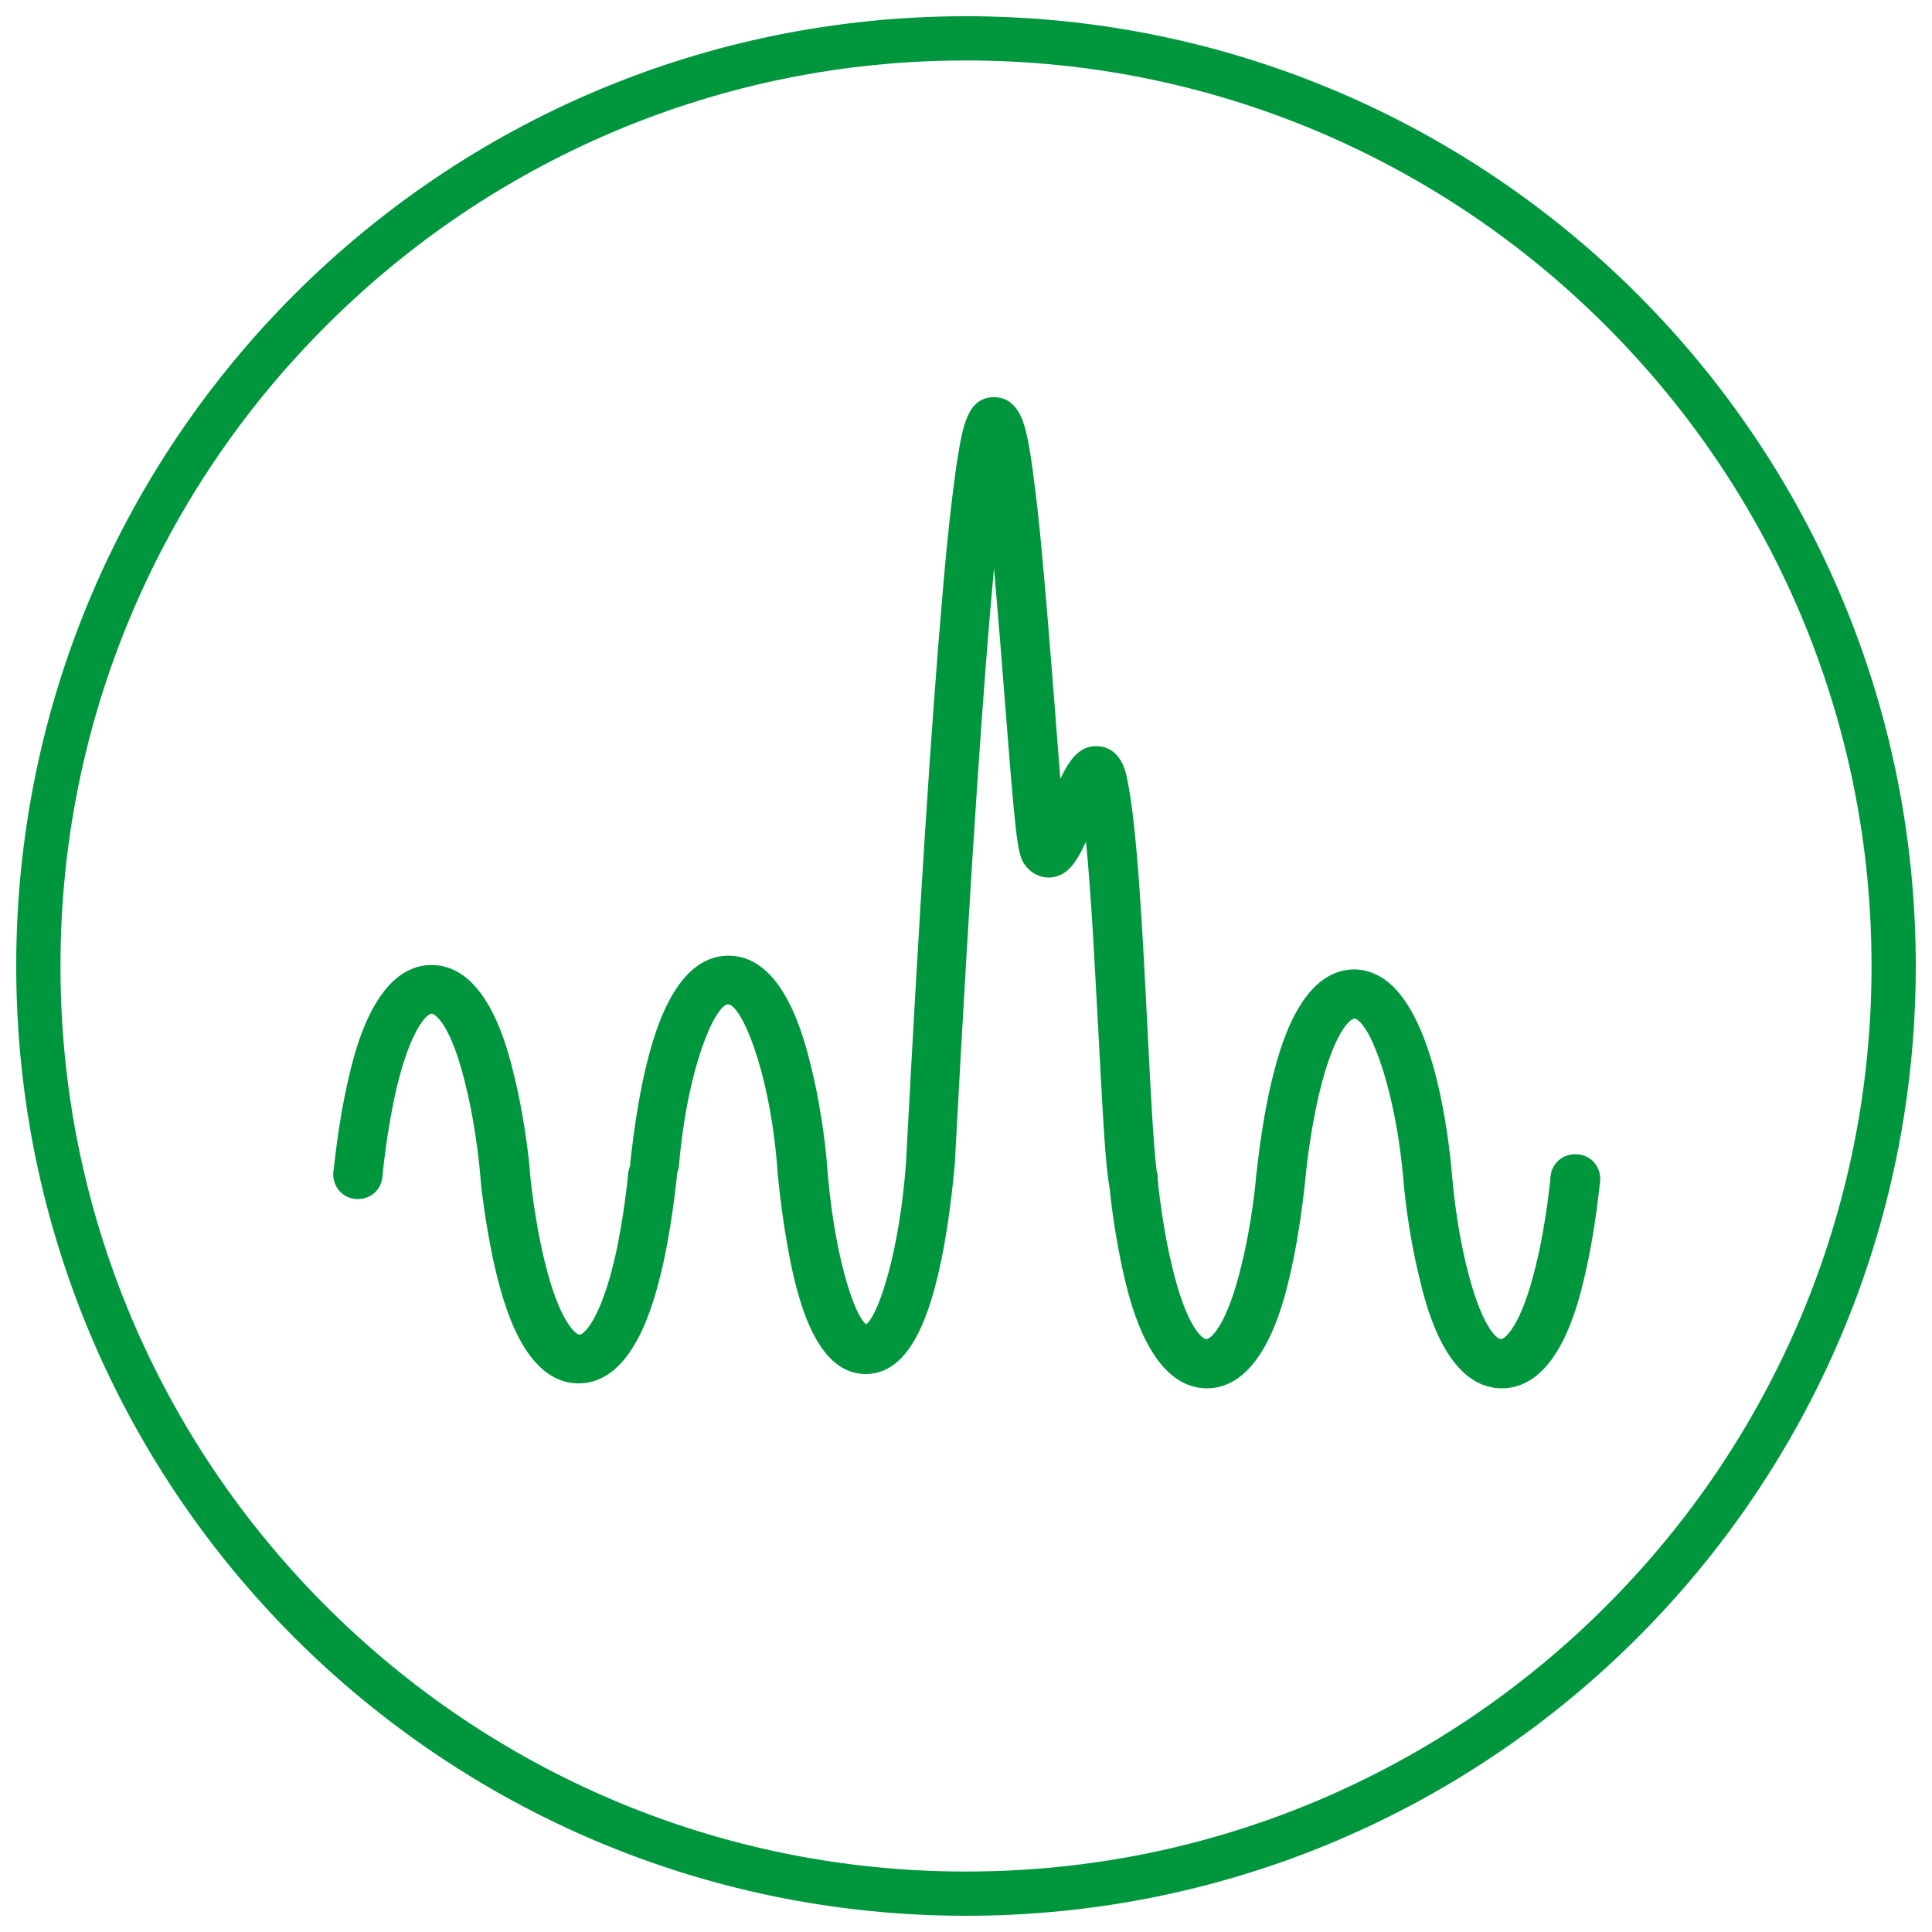 <svg xmlns="http://www.w3.org/2000/svg" id="Capa_2" width="393" height="393" viewBox="0 0 393 393"><defs><style>.cls-1{fill:#00963e;stroke-width:0px;}</style></defs><path class="cls-1" d="m196.5,3.3C89.8,3.3,3.3,89.8,3.3,196.5s86.5,193.2,193.2,193.2,193.2-86.5,193.2-193.2S303.2,3.3,196.5,3.3Zm130.2,323.4c-16.9,16.9-36.6,30.2-58.5,39.5-22.7,9.6-46.8,14.5-71.7,14.5s-49-4.9-71.7-14.5c-21.9-9.3-41.6-22.6-58.5-39.5-16.9-16.9-30.2-36.6-39.5-58.5-9.6-22.7-14.5-46.8-14.5-71.7s4.9-49,14.5-71.7c9.3-21.9,22.6-41.6,39.5-58.5,16.9-16.9,36.6-30.2,58.5-39.5,22.7-9.6,46.8-14.5,71.7-14.5s49,4.9,71.7,14.5c21.9,9.3,41.6,22.6,58.5,39.5,16.9,16.9,30.2,36.6,39.5,58.5,9.6,22.7,14.5,46.8,14.5,71.7s-4.9,49-14.5,71.7c-9.3,21.9-22.6,41.6-39.5,58.5Z"></path><path class="cls-1" d="m320.8,234.8c-2.8-.2-5.2,1.8-5.4,4.6,0,0-.8,9.2-3,18.1-3,12.4-6.3,14.9-7.1,14.9s-4-2.5-7-14.9c-2.2-8.9-2.9-18.1-2.9-18.1-.7-8.4-3.9-36.3-15.8-41.3h0c-1.3-.6-2.7-.9-4.1-.9-11.3,0-15.4,17-16.8,22.6-2.3,9.7-3.1,19.2-3.2,19.6,0,0,0,0,0,0,0,.3-.8,9.3-3,18.1-3,12.4-6.3,14.9-7.1,14.9s-4.1-2.5-7-14.9c-1.6-6.5-2.4-13.2-2.8-16.3,0-.4,0-.8-.1-1.1,0,0,0,0,0,0,0-.4,0-.7,0-.7,0-.4-.1-.8-.2-1.1-.7-5.4-1.3-17.5-1.9-29.4-1-19.6-2.1-41.8-4.3-51.3-1.1-4.7-4-5.7-5.6-5.8-3.7-.3-5.8,2.4-7.8,6.6-.4-5.1-.9-11-1.3-16.6-1-12.5-2.1-26.7-3.3-37.8-.7-6.1-1.3-10.7-1.9-13.9-.7-3.5-1.8-9.2-6.9-9.3-5.6-.1-6.5,6.2-7.6,12.9-.9,6.1-2,15.3-3,27.5-2.2,25.1-4.7,63.9-7.4,115.3-1.3,17.9-5.5,30.8-8.1,32.9-2.6-2-6.7-14.9-8-32.8,0,0,0,0,0,0,0-.4-.8-9.9-3.2-19.6-1.4-5.6-5.5-22.6-16.8-22.6s-15.4,17-16.8,22.6c-2.3,9.7-3.1,19.2-3.2,19.6,0,.2,0,.4,0,.5-.2.4-.3.9-.4,1.4,0,0-.8,9.2-2.9,18.1-3,12.4-6.3,14.9-7,14.9s-4.1-2.5-7.1-14.9c-2.2-8.9-3-18.1-3-18.1h0c0-.5-.8-9.9-3.2-19.6-1.3-5.6-5.5-22.6-16.8-22.6s-15.5,17-16.8,22.6c-2.3,9.7-3.1,19.2-3.2,19.6-.2,2.8,1.8,5.2,4.6,5.4,2.8.2,5.2-1.8,5.4-4.6,0,0,.8-9.1,2.9-18.1,3-12.4,6.3-15,7.1-15s4.1,2.5,7,14.9c2.2,8.9,2.9,18.1,2.9,18.1,0,0,0,0,0,0,0,.5.9,9.9,3.2,19.6,1.4,5.6,5.5,22.6,16.8,22.6s15.4-17,16.8-22.6c2.3-9.7,3.1-19.2,3.2-19.6,0-.2,0-.4,0-.5.2-.4.3-.9.4-1.4,1.7-20.5,7.5-33,10-33s8.3,12.5,10,33c0,.7.8,10,2.7,19.4,2,9.8,5.9,22.8,15.3,22.8s13.2-13,15.3-22.8c2-9.6,2.7-19.1,2.8-19.6,3.4-63.6,6-100.3,8-121.5.8,9.2,1.6,19.1,2.2,26.9,2.1,26.8,2.5,30.9,3.8,33,1.2,2,3.3,3.1,5.4,3,3.4-.2,5.3-2.9,7.3-7.3,1.1,10.8,1.8,25.6,2.5,38.2.9,16.6,1.4,27.4,2.3,32.2.3,3,1.2,10.5,3,18.2,1.3,5.6,5.5,22.6,16.8,22.6s15.5-17,16.8-22.6c2.3-9.7,3.1-19.2,3.2-19.6,0,0,0,0,0,0,0-.3.8-9.2,2.9-18,3-12.4,6.3-15,7.1-15s.1,0,.2,0c3.4,1.5,8.3,15.4,9.8,33,0,.4.8,9.9,3.2,19.6,1.3,5.6,5.4,22.6,16.8,22.6s15.5-17,16.8-22.6c2.3-9.7,3.1-19.2,3.2-19.6.2-2.8-1.8-5.2-4.6-5.4Z"></path></svg>